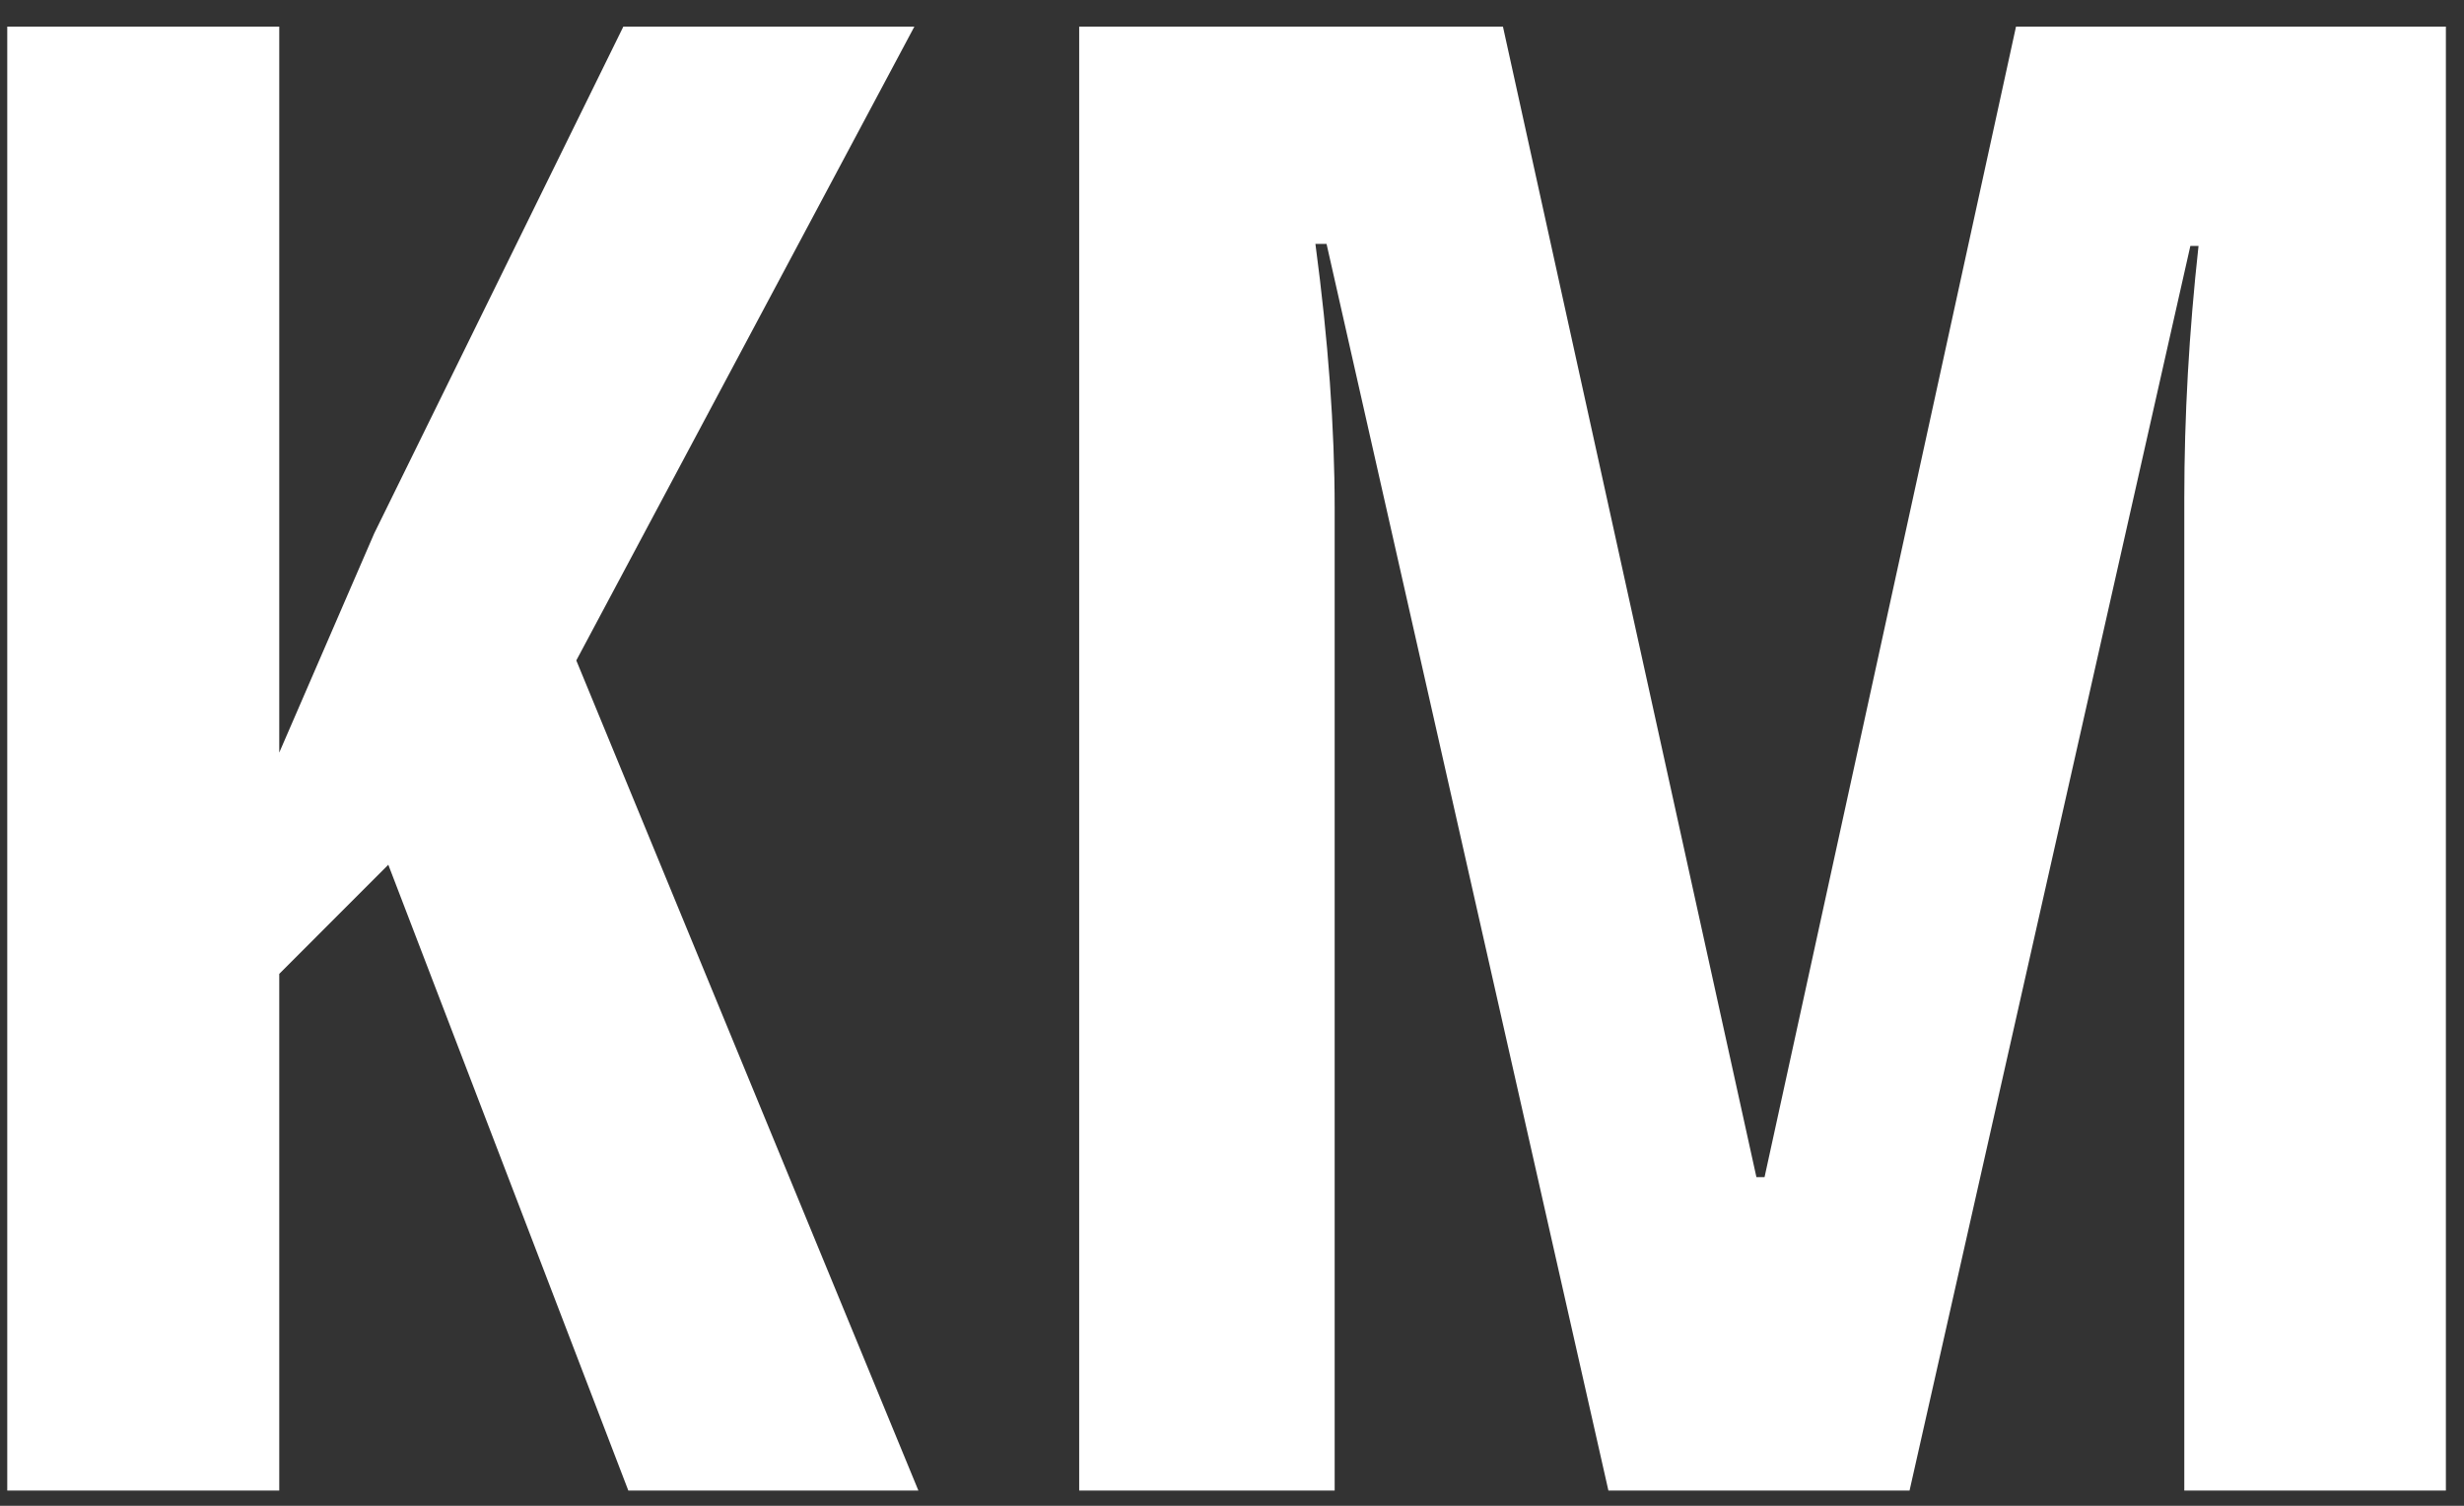 <?xml version="1.0" encoding="UTF-8"?>
<svg width="54px" height="33px" viewBox="0 0 54 33" version="1.1" xmlns="http://www.w3.org/2000/svg" xmlns:xlink="http://www.w3.org/1999/xlink">
    <rect x="0" y="0" width="54" height="33" fill="#333333" stroke="none"/>
    <!-- Generator: Sketch 52.5 (67469) - http://www.bohemiancoding.com/sketch -->
    <title>elements/maintenance_sub/1</title>
    <desc>Created with Sketch.</desc>
    <g id="Page-1" stroke="none" stroke-width="1" fill="none" fill-rule="evenodd">
        <g id="desktop_connect" transform="translate(-579, -644)" fill="#FFFFFF">
            <g id="Group-7" transform="translate(250, 628)">
                <g id="elements/connect_sub/2" transform="translate(318, 9)">
                    <g id="Group-5" transform="translate(11.159, 7.583)">
                        <polygon id="Fill-1" points="13.502 0 8.043 11.105 5.961 15.911 5.961 0 0 0 0 32.083 5.961 32.083 5.961 20.76 8.351 18.368 13.611 32.083 19.968 32.083 12.471 13.891 19.88 0"></polygon>
                        <path d="M35.09,32.083 L28.913,4.762 L28.669,4.762 C28.95,6.869 29.091,8.8 29.091,10.556 L29.091,32.083 L23.492,32.083 L23.492,0 L32.779,0 L38.334,25.215 L38.512,25.215 L44.023,0 L53.444,0 L53.444,32.083 L47.711,32.083 L47.711,10.336 C47.711,8.537 47.815,6.694 48.023,4.807 L47.844,4.807 L41.69,32.083 L35.09,32.083 Z" id="Fill-2"></path>
                    </g>
                </g>
            </g>
        </g>
    </g>
</svg>